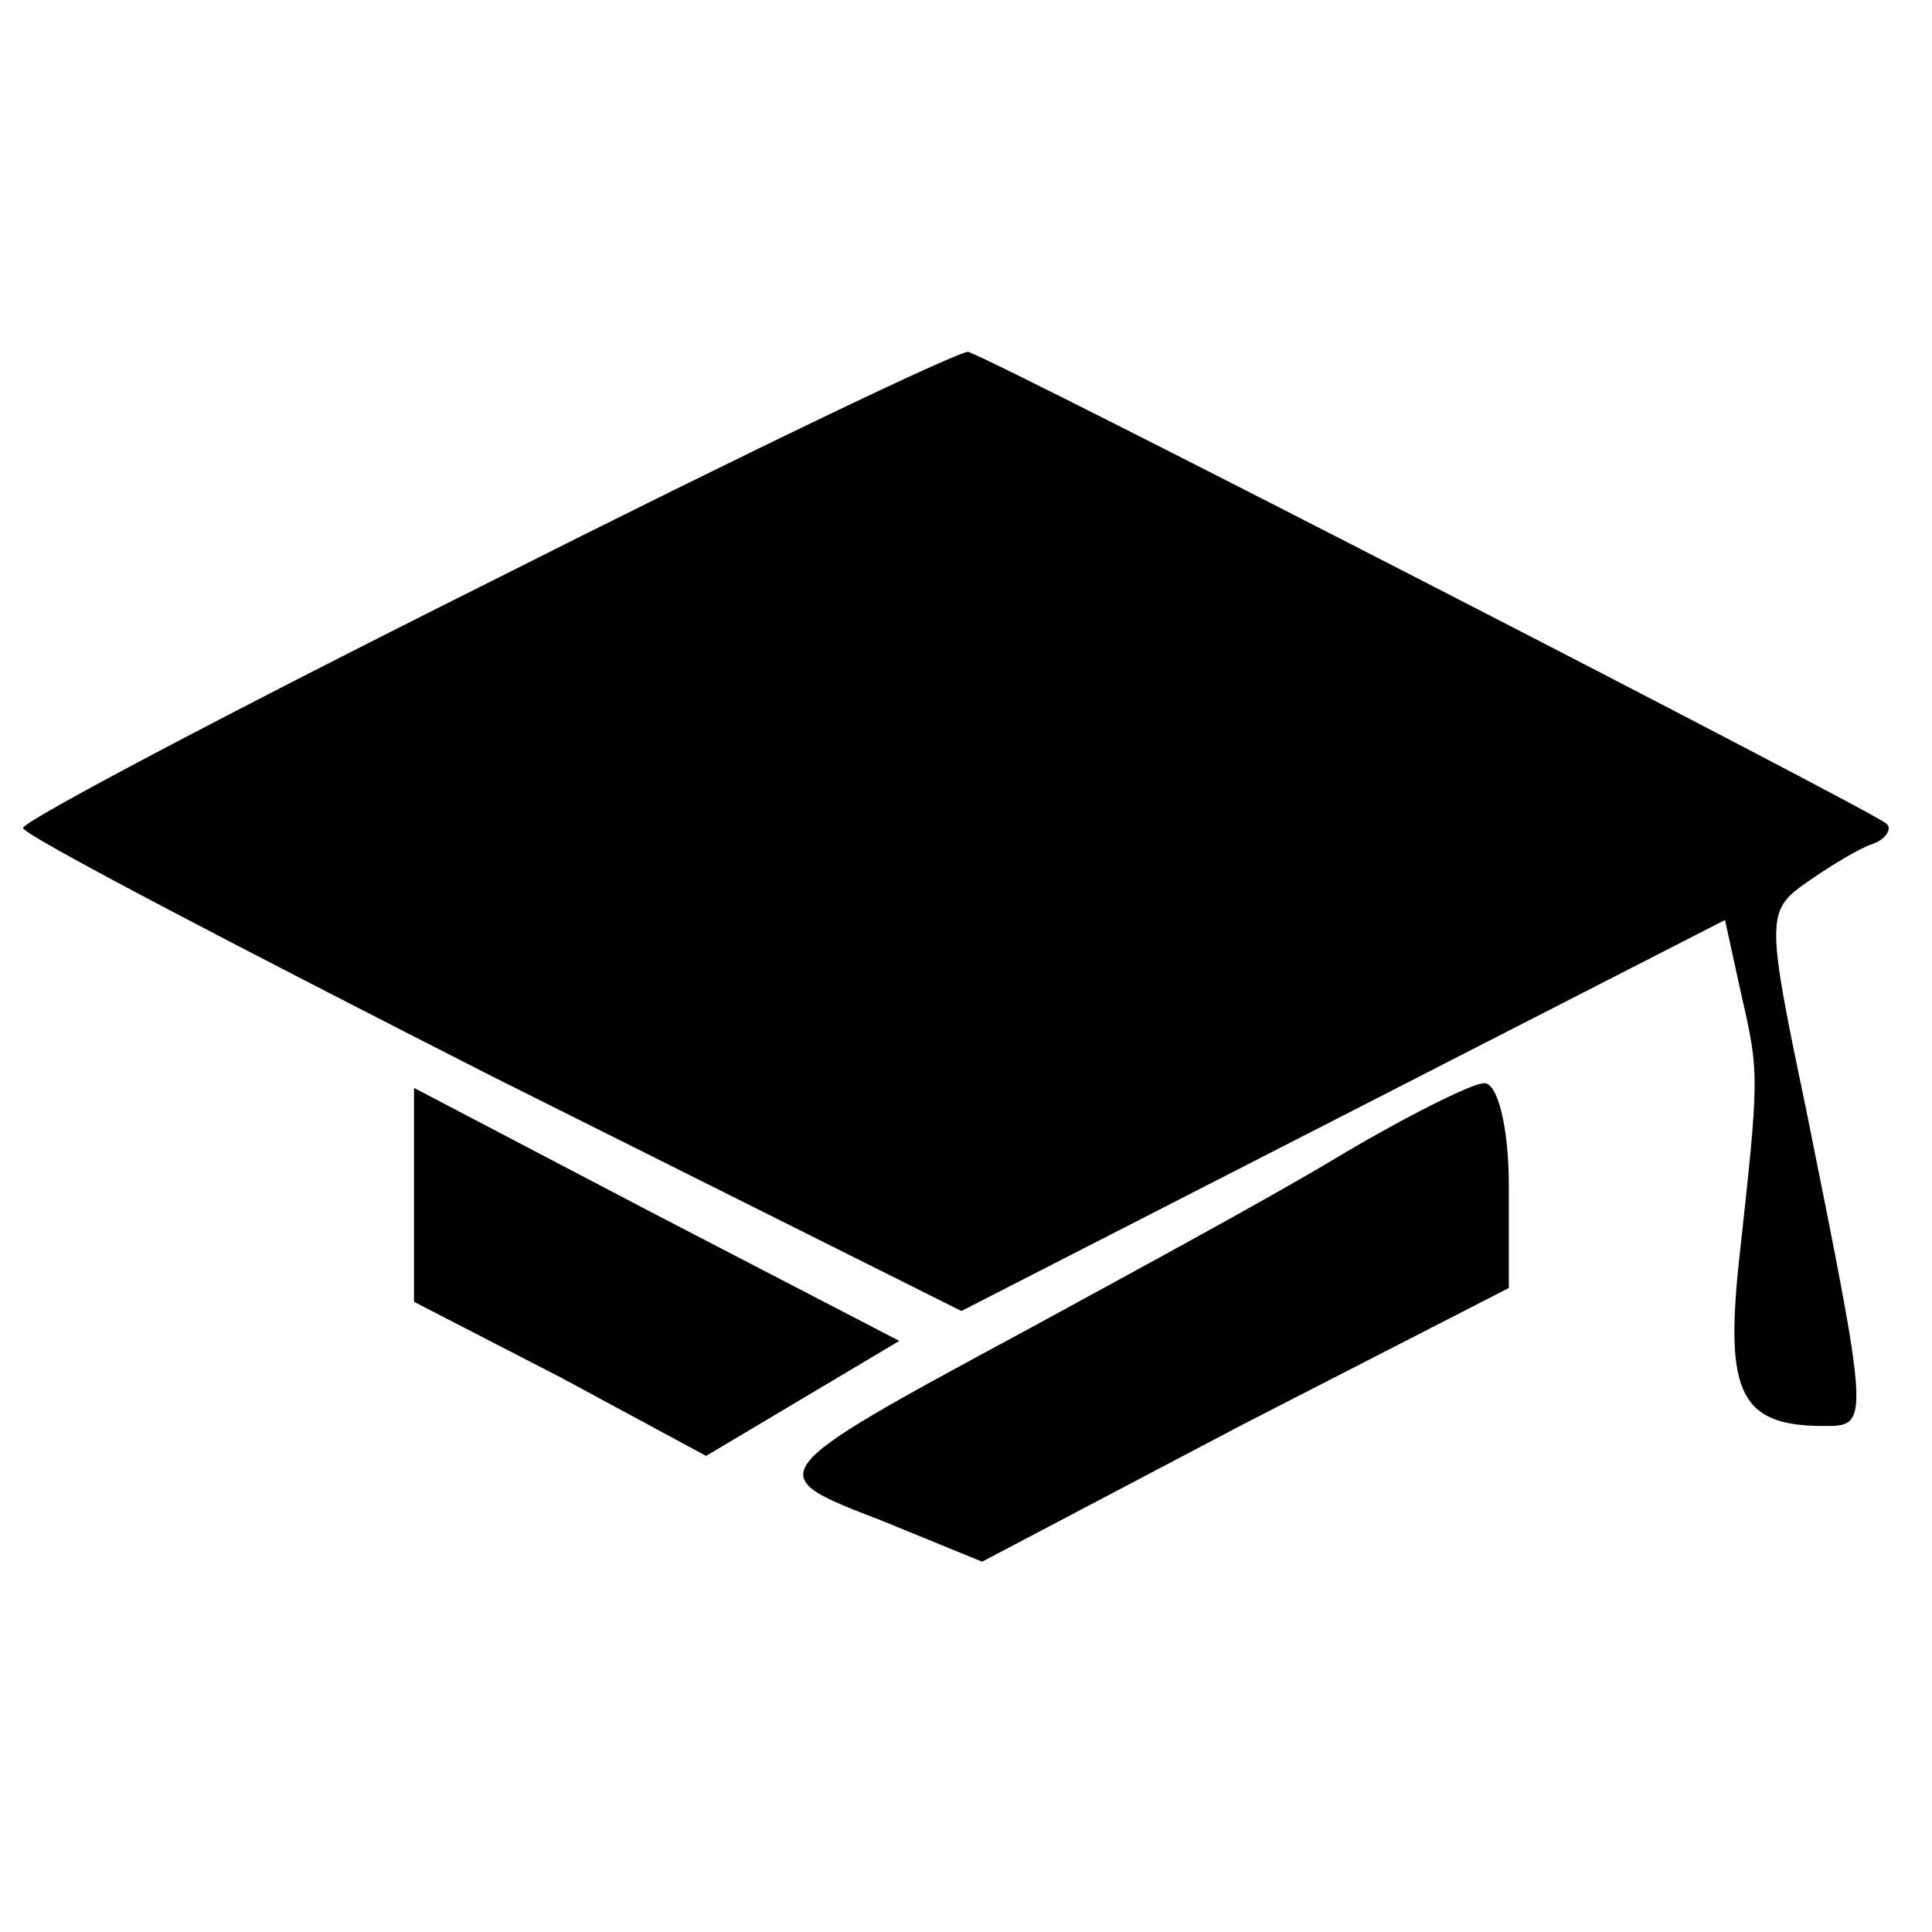 <?xml version="1.0" standalone="no"?>
<!DOCTYPE svg PUBLIC "-//W3C//DTD SVG 20010904//EN"
 "http://www.w3.org/TR/2001/REC-SVG-20010904/DTD/svg10.dtd">
<svg version="1.0" xmlns="http://www.w3.org/2000/svg"
 width="84pt" height="84pt" viewBox="0 0 84 84"
 preserveAspectRatio="xMidYMid meet">
<g transform="translate(0,84) scale(0.1,-0.1)"
fill="#000000" stroke="none">
<path d="M213 587 c-112 -56 -203 -104 -203 -107 0 -3 92 -51 204 -108 l204
-102 166 85 166 85 7 -32 c8 -35 8 -35 -1 -117 -6 -57 1 -71 37 -71 20 0 20 0
-8 139 -17 81 -17 85 0 97 10 7 23 15 29 17 6 2 9 7 6 9 -5 5 -386 201 -399
205 -3 1 -97 -44 -208 -100z"/>
<path d="M180 321 l0 -47 64 -33 63 -34 42 25 42 25 -106 55 -105 55 0 -46z"/>
<path d="M580 336 c-30 -18 -91 -51 -135 -75 -115 -62 -114 -62 -62 -82 l44
-18 114 60 115 59 0 45 c0 25 -5 45 -11 44 -5 0 -35 -15 -65 -33z"/>
</g>
</svg>
